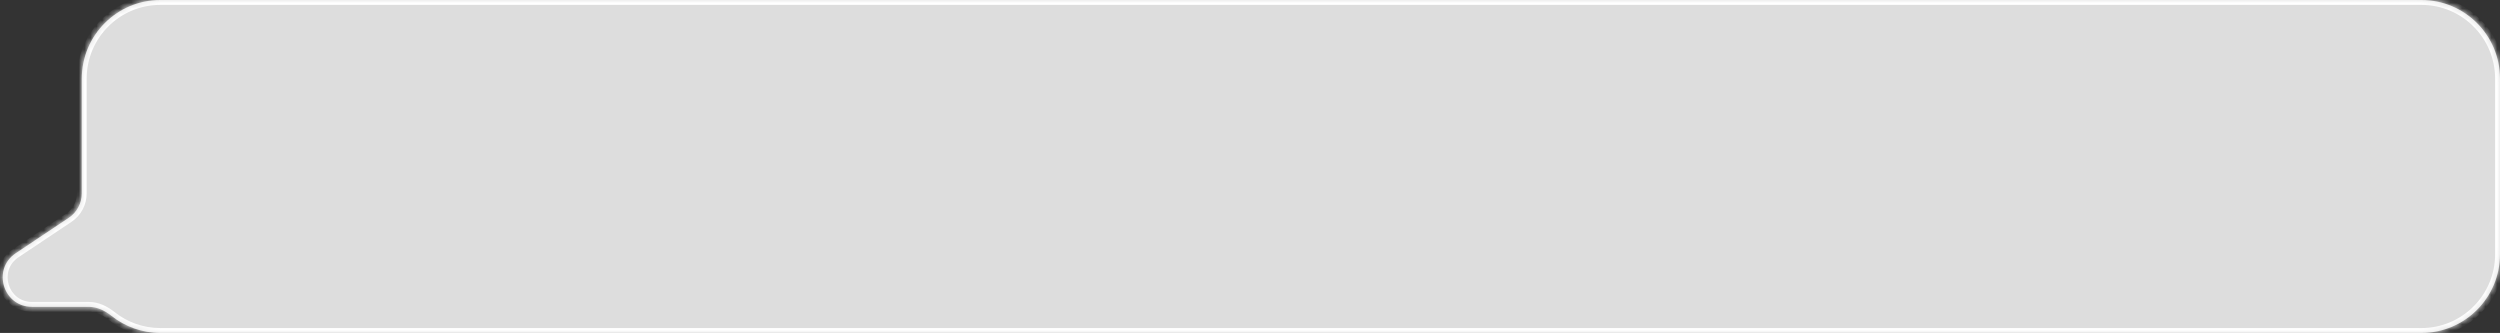 <?xml version="1.0" encoding="UTF-8"?> <svg xmlns="http://www.w3.org/2000/svg" width="428" height="57" viewBox="0 0 428 57" fill="none"><rect x="0" y="0" width="428" height="57" fill="#333333" stroke="none"/> <mask id="path-1-inside-1_40_1078" fill="white"> <path fill-rule="evenodd" clip-rule="evenodd" d="M27.464 0C20.028 0 14 6.028 14 13.464V33.115C14 34.79 13.164 36.354 11.771 37.285L2.698 43.346C-1.425 46.101 0.525 52.531 5.484 52.531H15.209C16.632 52.531 17.958 53.176 19.07 54.064C21.372 55.901 24.289 57 27.464 57H414.536C421.972 57 428 50.972 428 43.536V13.464C428 6.028 421.972 0 414.536 0H27.464Z"></path> </mask> <path fill-rule="evenodd" clip-rule="evenodd" d="M27.464 0C20.028 0 14 6.028 14 13.464V33.115C14 34.79 13.164 36.354 11.771 37.285L2.698 43.346C-1.425 46.101 0.525 52.531 5.484 52.531H15.209C16.632 52.531 17.958 53.176 19.07 54.064C21.372 55.901 24.289 57 27.464 57H414.536C421.972 57 428 50.972 428 43.536V13.464C428 6.028 421.972 0 414.536 0H27.464Z" fill="white" fill-opacity="0.83"></path> <path d="M19.07 54.064L19.592 53.411L19.07 54.064ZM2.698 43.346L2.234 42.651L2.698 43.346ZM11.771 37.285L11.306 36.59L11.771 37.285ZM14.836 13.464C14.836 6.49 20.489 0.836 27.464 0.836V-0.836C19.566 -0.836 13.164 5.566 13.164 13.464H14.836ZM14.836 33.115V13.464H13.164V33.115H14.836ZM3.163 44.041L12.235 37.98L11.306 36.59L2.234 42.651L3.163 44.041ZM15.209 51.695H5.484V53.367H15.209V51.695ZM27.464 56.164C24.486 56.164 21.75 55.134 19.592 53.411L18.549 54.717C20.993 56.669 24.093 57.836 27.464 57.836V56.164ZM414.536 56.164H27.464V57.836H414.536V56.164ZM427.164 43.536C427.164 50.511 421.51 56.164 414.536 56.164V57.836C422.434 57.836 428.836 51.434 428.836 43.536H427.164ZM427.164 13.464V43.536H428.836V13.464H427.164ZM414.536 0.836C421.51 0.836 427.164 6.49 427.164 13.464H428.836C428.836 5.566 422.434 -0.836 414.536 -0.836V0.836ZM27.464 0.836H414.536V-0.836H27.464V0.836ZM15.209 53.367C16.378 53.367 17.524 53.899 18.549 54.717L19.592 53.411C18.392 52.453 16.887 51.695 15.209 51.695V53.367ZM2.234 42.651C-2.577 45.865 -0.302 53.367 5.484 53.367V51.695C1.351 51.695 -0.274 46.337 3.163 44.041L2.234 42.651ZM13.164 33.115C13.164 34.511 12.467 35.814 11.306 36.59L12.235 37.98C13.86 36.894 14.836 35.069 14.836 33.115H13.164Z" fill="white" mask="url(#path-1-inside-1_40_1078)"></path> </svg> 
